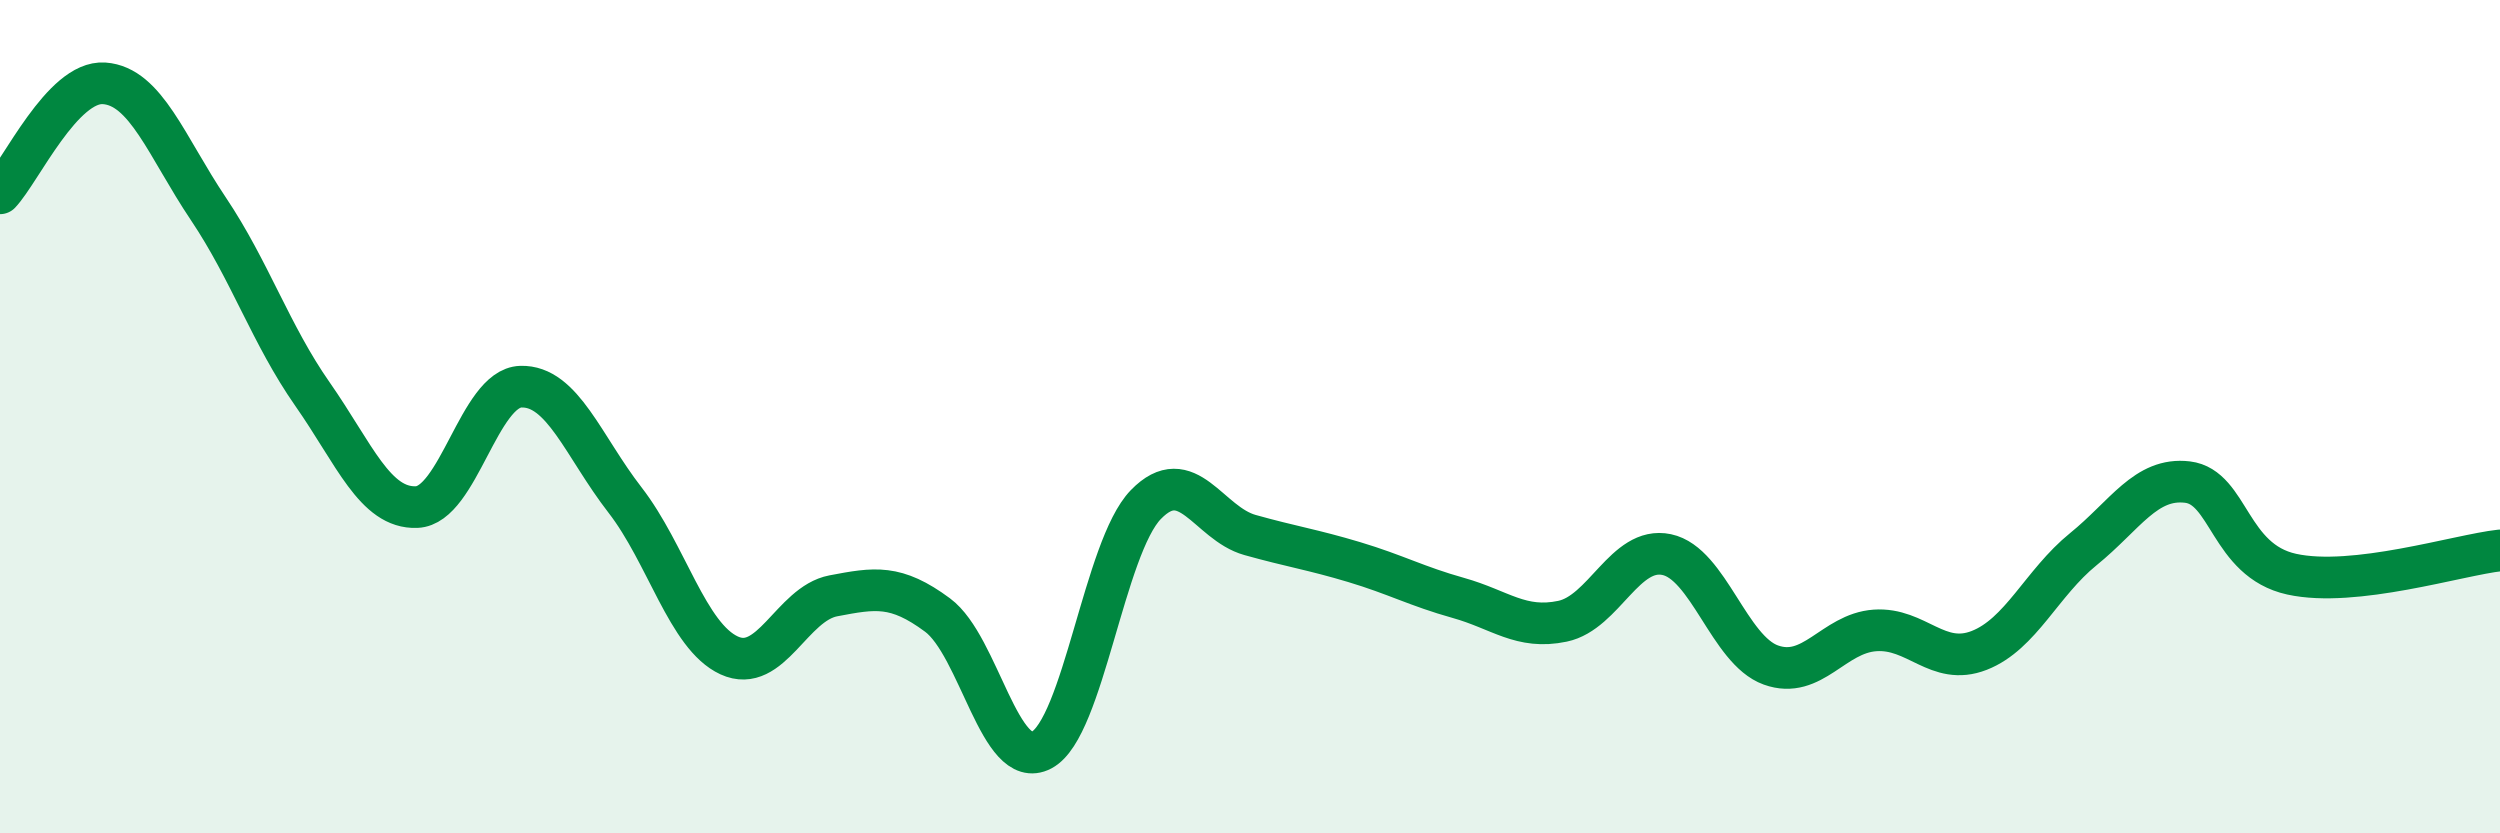 
    <svg width="60" height="20" viewBox="0 0 60 20" xmlns="http://www.w3.org/2000/svg">
      <path
        d="M 0,4.64 C 0.5,4.11 1.5,1.93 2.5,2 C 3.5,2.07 4,3.52 5,5.01 C 6,6.5 6.5,8.03 7.5,9.46 C 8.5,10.89 9,12.21 10,12.17 C 11,12.13 11.5,9.31 12.5,9.28 C 13.5,9.25 14,10.71 15,12 C 16,13.29 16.5,15.27 17.5,15.73 C 18.5,16.19 19,14.49 20,14.3 C 21,14.11 21.5,14.02 22.5,14.76 C 23.5,15.5 24,18.53 25,18 C 26,17.47 26.5,13.14 27.5,12.11 C 28.5,11.08 29,12.56 30,12.84 C 31,13.12 31.5,13.19 32.5,13.49 C 33.5,13.79 34,14.07 35,14.35 C 36,14.63 36.5,15.12 37.5,14.91 C 38.5,14.7 39,13.1 40,13.31 C 41,13.52 41.5,15.6 42.5,15.96 C 43.5,16.32 44,15.2 45,15.13 C 46,15.06 46.5,16 47.5,15.61 C 48.5,15.22 49,13.99 50,13.18 C 51,12.37 51.5,11.45 52.5,11.57 C 53.5,11.69 53.5,13.45 55,13.78 C 56.5,14.11 59,13.32 60,13.21L60 20L0 20Z"
        fill="#008740"
        opacity="0.1"
        stroke-linecap="round"
        stroke-linejoin="round"
      />
      <path
        d="M 0,4.64 C 0.5,4.11 1.5,1.93 2.5,2 C 3.5,2.07 4,3.52 5,5.01 C 6,6.5 6.5,8.03 7.5,9.46 C 8.5,10.89 9,12.21 10,12.17 C 11,12.13 11.5,9.31 12.5,9.28 C 13.5,9.25 14,10.71 15,12 C 16,13.29 16.5,15.27 17.5,15.73 C 18.5,16.19 19,14.49 20,14.3 C 21,14.11 21.5,14.02 22.5,14.76 C 23.5,15.5 24,18.53 25,18 C 26,17.47 26.5,13.14 27.5,12.11 C 28.5,11.08 29,12.56 30,12.84 C 31,13.12 31.5,13.19 32.5,13.49 C 33.5,13.79 34,14.07 35,14.35 C 36,14.63 36.5,15.12 37.5,14.91 C 38.5,14.7 39,13.1 40,13.31 C 41,13.52 41.5,15.6 42.5,15.96 C 43.5,16.32 44,15.2 45,15.13 C 46,15.06 46.5,16 47.5,15.61 C 48.5,15.22 49,13.99 50,13.18 C 51,12.37 51.5,11.45 52.5,11.57 C 53.5,11.69 53.5,13.45 55,13.78 C 56.5,14.11 59,13.32 60,13.21"
        stroke="#008740"
        stroke-width="1"
        fill="none"
        stroke-linecap="round"
        stroke-linejoin="round"
      />
    </svg>
  